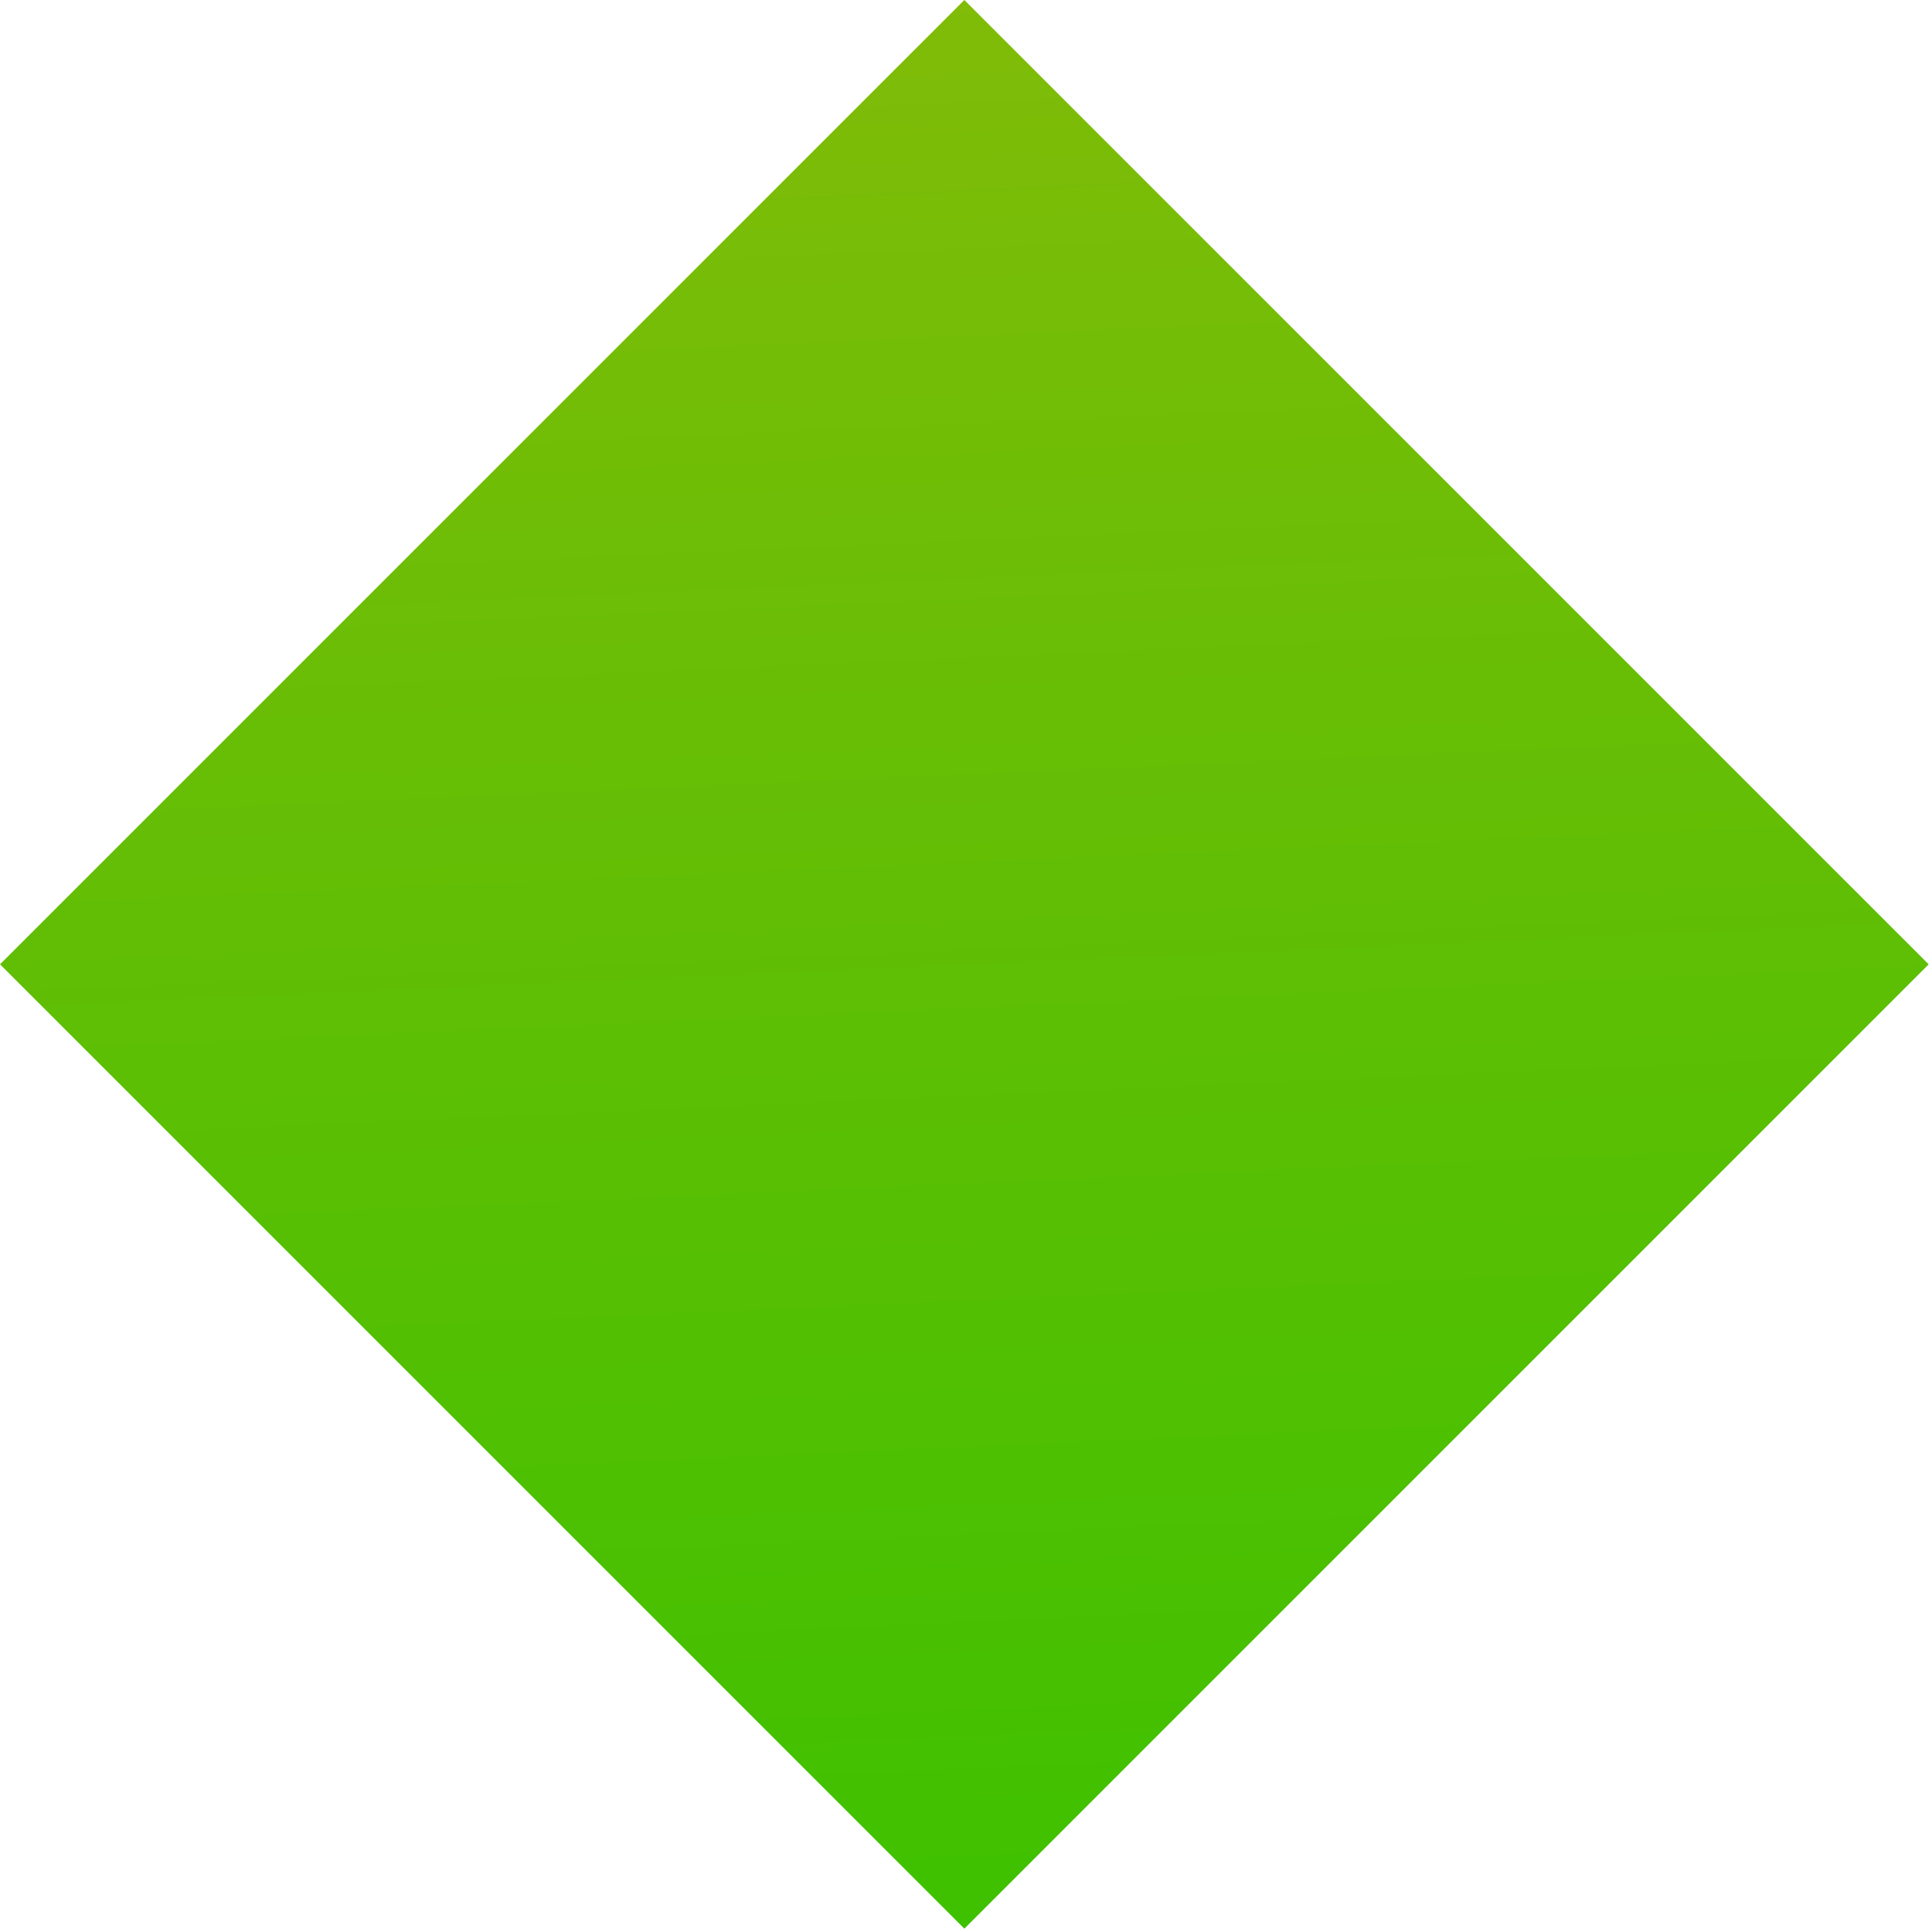 <svg width="34" height="34" viewBox="0 0 34 34" fill="none" xmlns="http://www.w3.org/2000/svg">
<rect x="16.971" width="24" height="24" transform="rotate(45 16.971 0)" fill="url(#paint0_linear)"/>
<defs>
<linearGradient id="paint0_linear" x1="16.971" y1="0" x2="41.981" y2="22.896" gradientUnits="userSpaceOnUse">
<stop stop-color="#80BC08"/>
<stop offset="1" stop-color="#3EC100"/>
</linearGradient>
</defs>
</svg>
